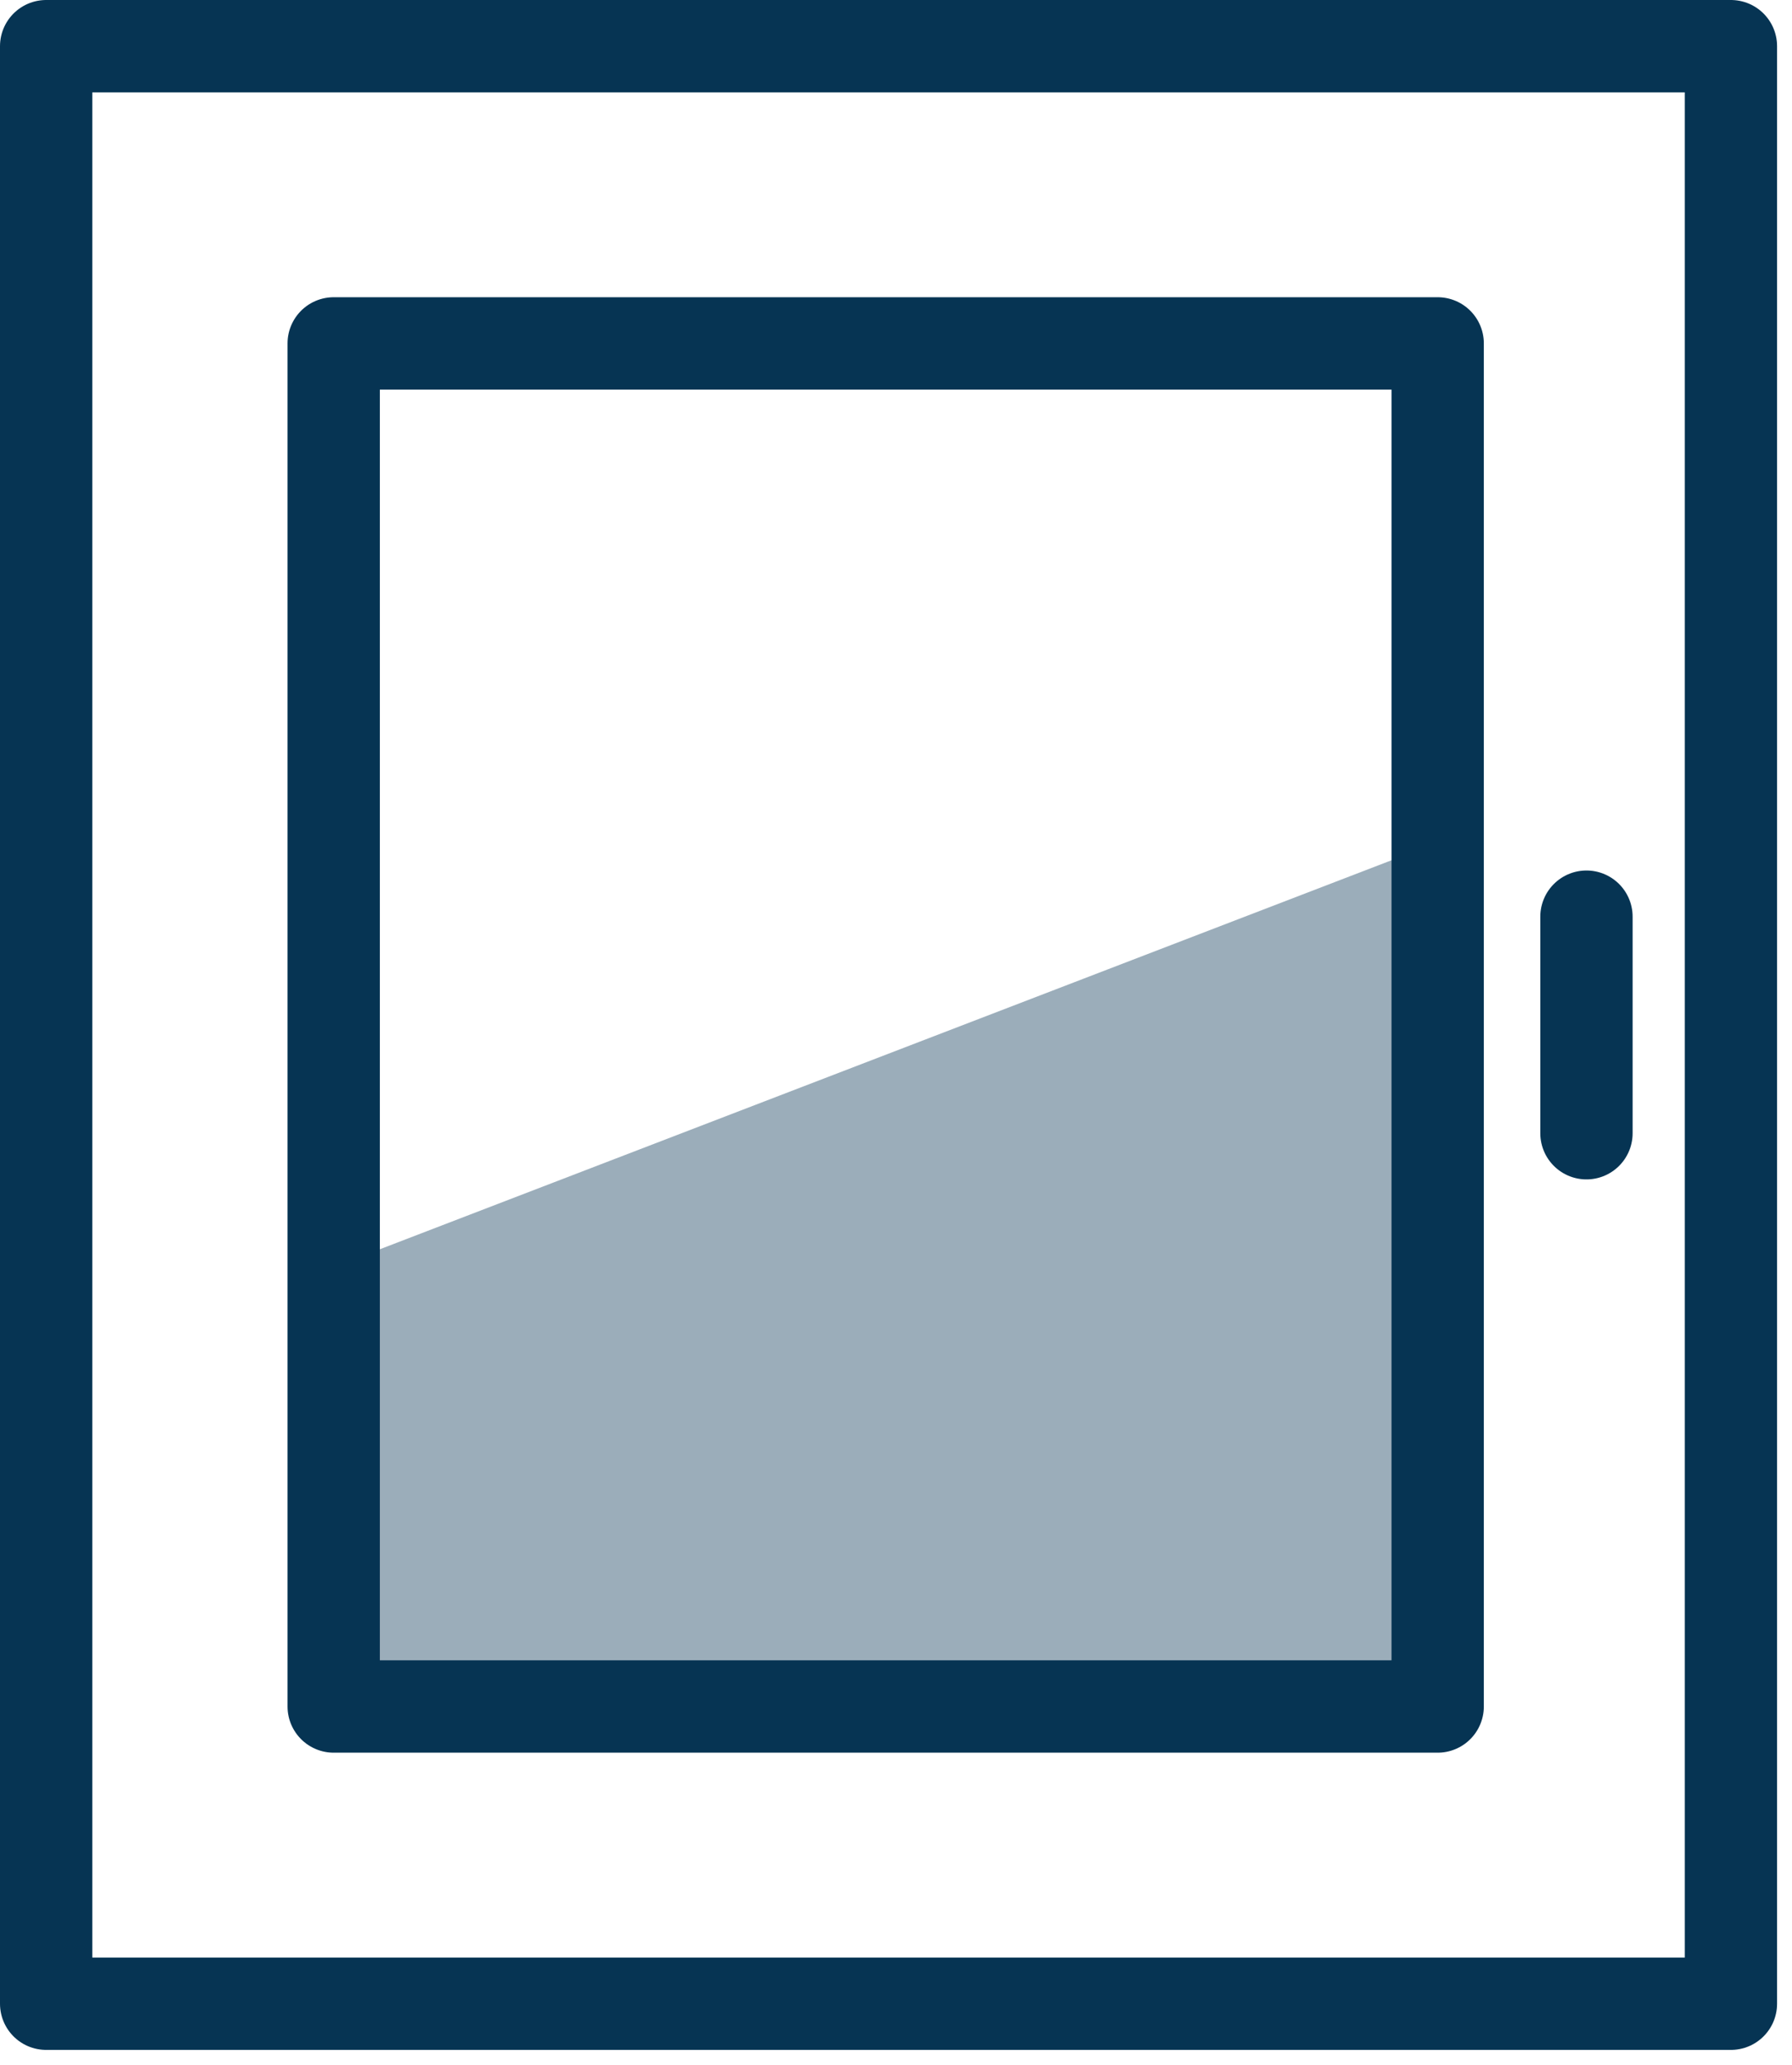 <?xml version="1.0" encoding="UTF-8"?>
<svg xmlns="http://www.w3.org/2000/svg" width="66" height="76" viewBox="0 0 66 76" fill="none">
  <g clip-path="url(#clip0_472_286)">
    <path d="M58.43 33.74V41.71" stroke="#063453" stroke-width="3.4" stroke-linecap="round" stroke-linejoin="round"></path>
    <path opacity="0.4" d="M12.64 46.5L52.95 31.01V62.81H12.64V46.5Z" fill="#063453"></path>
    <path d="M63.75 1.7H1.7V73.75H63.75V1.7Z" stroke="#063453" stroke-width="3.4" stroke-linecap="round" stroke-linejoin="round"></path>
    <path d="M52.95 62.81V12.64L12.29 12.64V62.81H52.95Z" stroke="#063453" stroke-width="3.4" stroke-linecap="round" stroke-linejoin="round"></path>
  </g>
  <defs>
    <clipPath id="clip0_472_286">
      <rect width="65.45" height="75.45" fill="white"></rect>
    </clipPath>
  </defs>
</svg>
